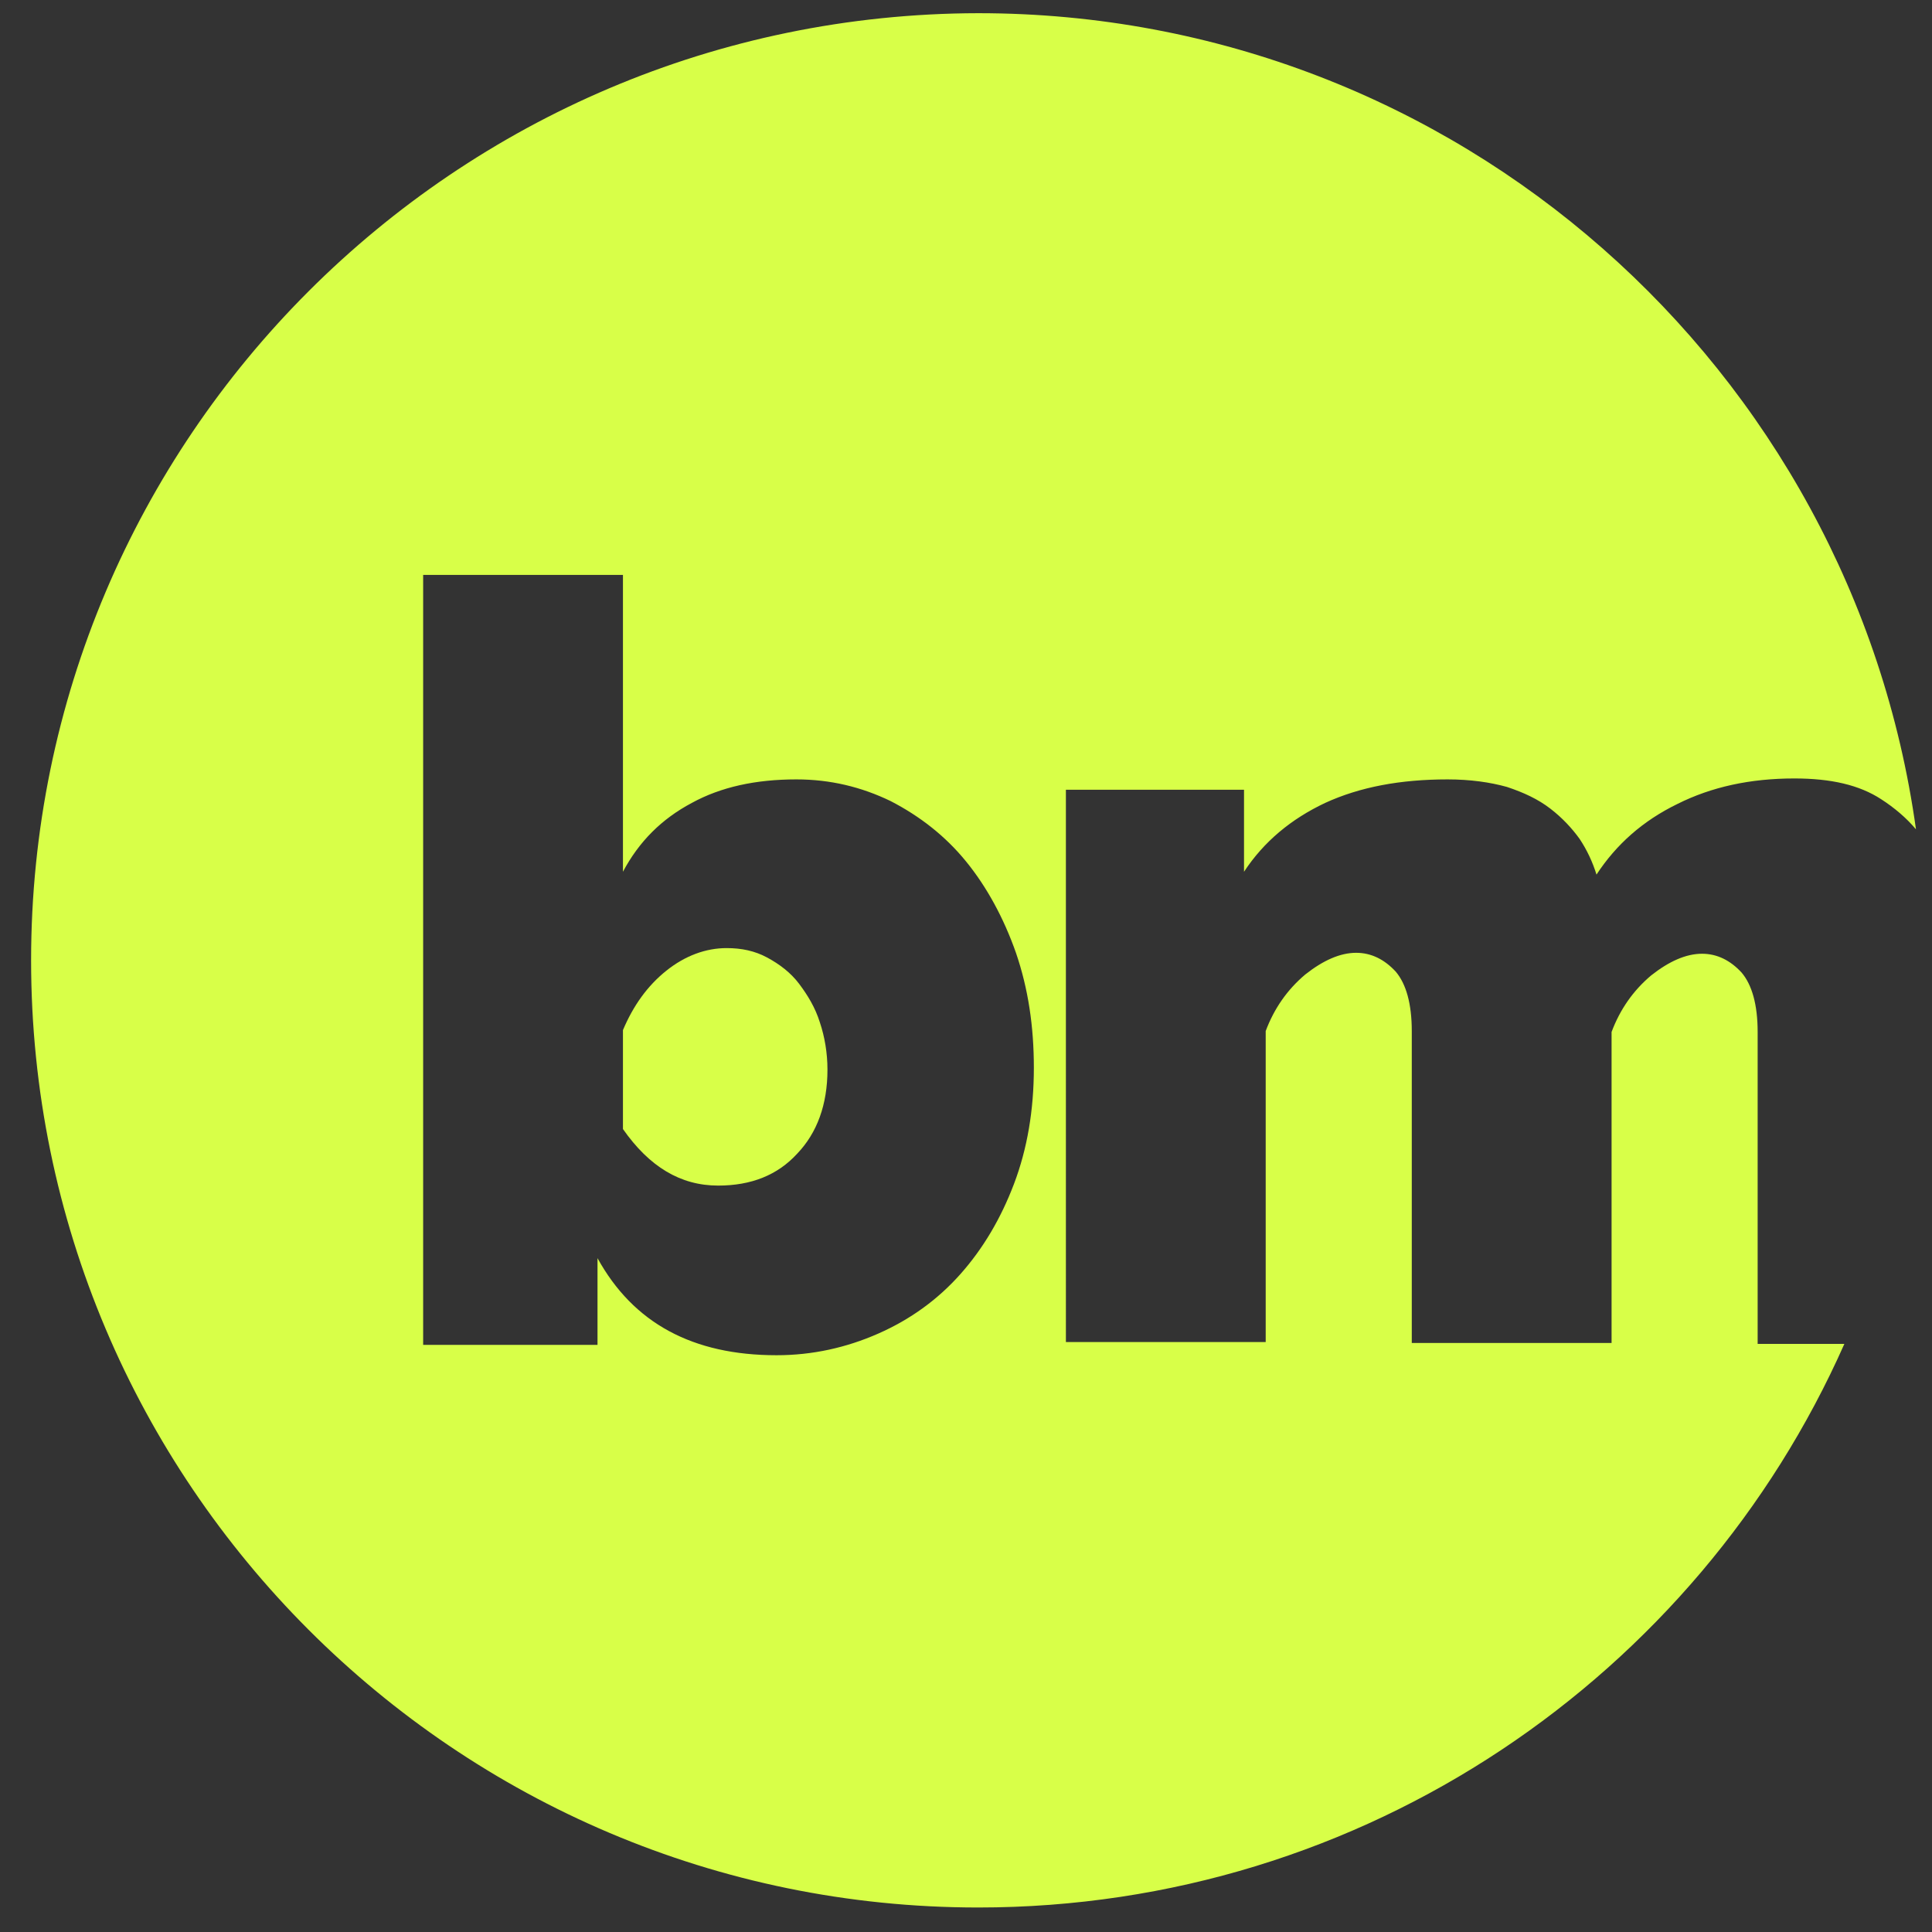 <?xml version="1.0" encoding="utf-8"?>
<!-- Generator: Adobe Illustrator 19.1.0, SVG Export Plug-In . SVG Version: 6.00 Build 0)  -->
<svg version="1.1" id="Ebene_1" xmlns="http://www.w3.org/2000/svg" xmlns:xlink="http://www.w3.org/1999/xlink" x="0px" y="0px"
	 viewBox="0 0 205 205" style="enable-background:new 0 0 205 205;" xml:space="preserve">
<rect x="0" y="0" width="205" height="205" fill="#333333" stroke="none"/>
<style type="text/css">
	.st0{fill:#d8ff48;}
</style>
<g>
	<path class="st0" d="M84.8,104.4c-0.9-1.2-2.1-2.1-3.4-2.8c-1.3-0.7-2.7-1-4.3-1c-2.2,0-4.4,0.8-6.4,2.4c-2,1.6-3.5,3.7-4.6,6.3
		v10.5c2.8,4,6.1,6,10.1,6c3.5,0,6.3-1.1,8.4-3.4c2.1-2.2,3.2-5.2,3.2-8.9c0-1.8-0.3-3.5-0.8-5C86.5,106.9,85.7,105.6,84.8,104.4z"
		/>
	<path class="st0" d="M186.5,142.6v-33.1c0-2.9-0.6-5-1.7-6.3c-1.2-1.3-2.6-2-4.2-2c-1.7,0-3.5,0.8-5.4,2.3c-1.9,1.6-3.3,3.6-4.2,6
		v33h-21.2v-33.1c0-2.9-0.6-5-1.7-6.3c-1.2-1.3-2.6-2-4.2-2c-1.7,0-3.5,0.8-5.4,2.3c-1.9,1.6-3.3,3.6-4.2,6v33h-21.2V83.8H132v8.7
		c2.1-3.2,5-5.6,8.6-7.3c3.7-1.7,8-2.5,13-2.5c2.4,0,4.5,0.3,6.3,0.8c1.8,0.6,3.3,1.3,4.6,2.3c1.3,1,2.3,2.1,3.1,3.2
		c0.8,1.2,1.4,2.5,1.8,3.8c2.1-3.2,4.9-5.7,8.6-7.5c3.6-1.8,7.7-2.7,12.4-2.7c3.9,0,6.9,0.7,9.2,2.2c1.4,0.9,2.7,2,3.7,3.2
		c-6.8-48.9-48.7-86.6-99.5-86.6C48.3,1.5,3.3,46.5,3.3,101.9s45,100.5,100.5,100.5c41,0,76.3-24.6,91.9-59.8H186.5z M107.6,125.6
		c-1.4,3.7-3.3,6.9-5.7,9.6c-2.4,2.7-5.3,4.8-8.7,6.3c-3.4,1.5-7,2.3-10.8,2.3c-8.9,0-15.2-3.4-19-10.3v9.2H44.9V61h21.2v31.5
		c1.7-3.2,4.1-5.6,7.3-7.3c3.1-1.7,6.8-2.5,11.1-2.5c3.6,0,6.9,0.8,10,2.3c3.1,1.6,5.8,3.7,8,6.4c2.2,2.7,4,6,5.3,9.7
		c1.3,3.8,1.9,7.8,1.9,12.2C109.7,117.8,109,121.9,107.6,125.6z"/>
</g>
</svg>
